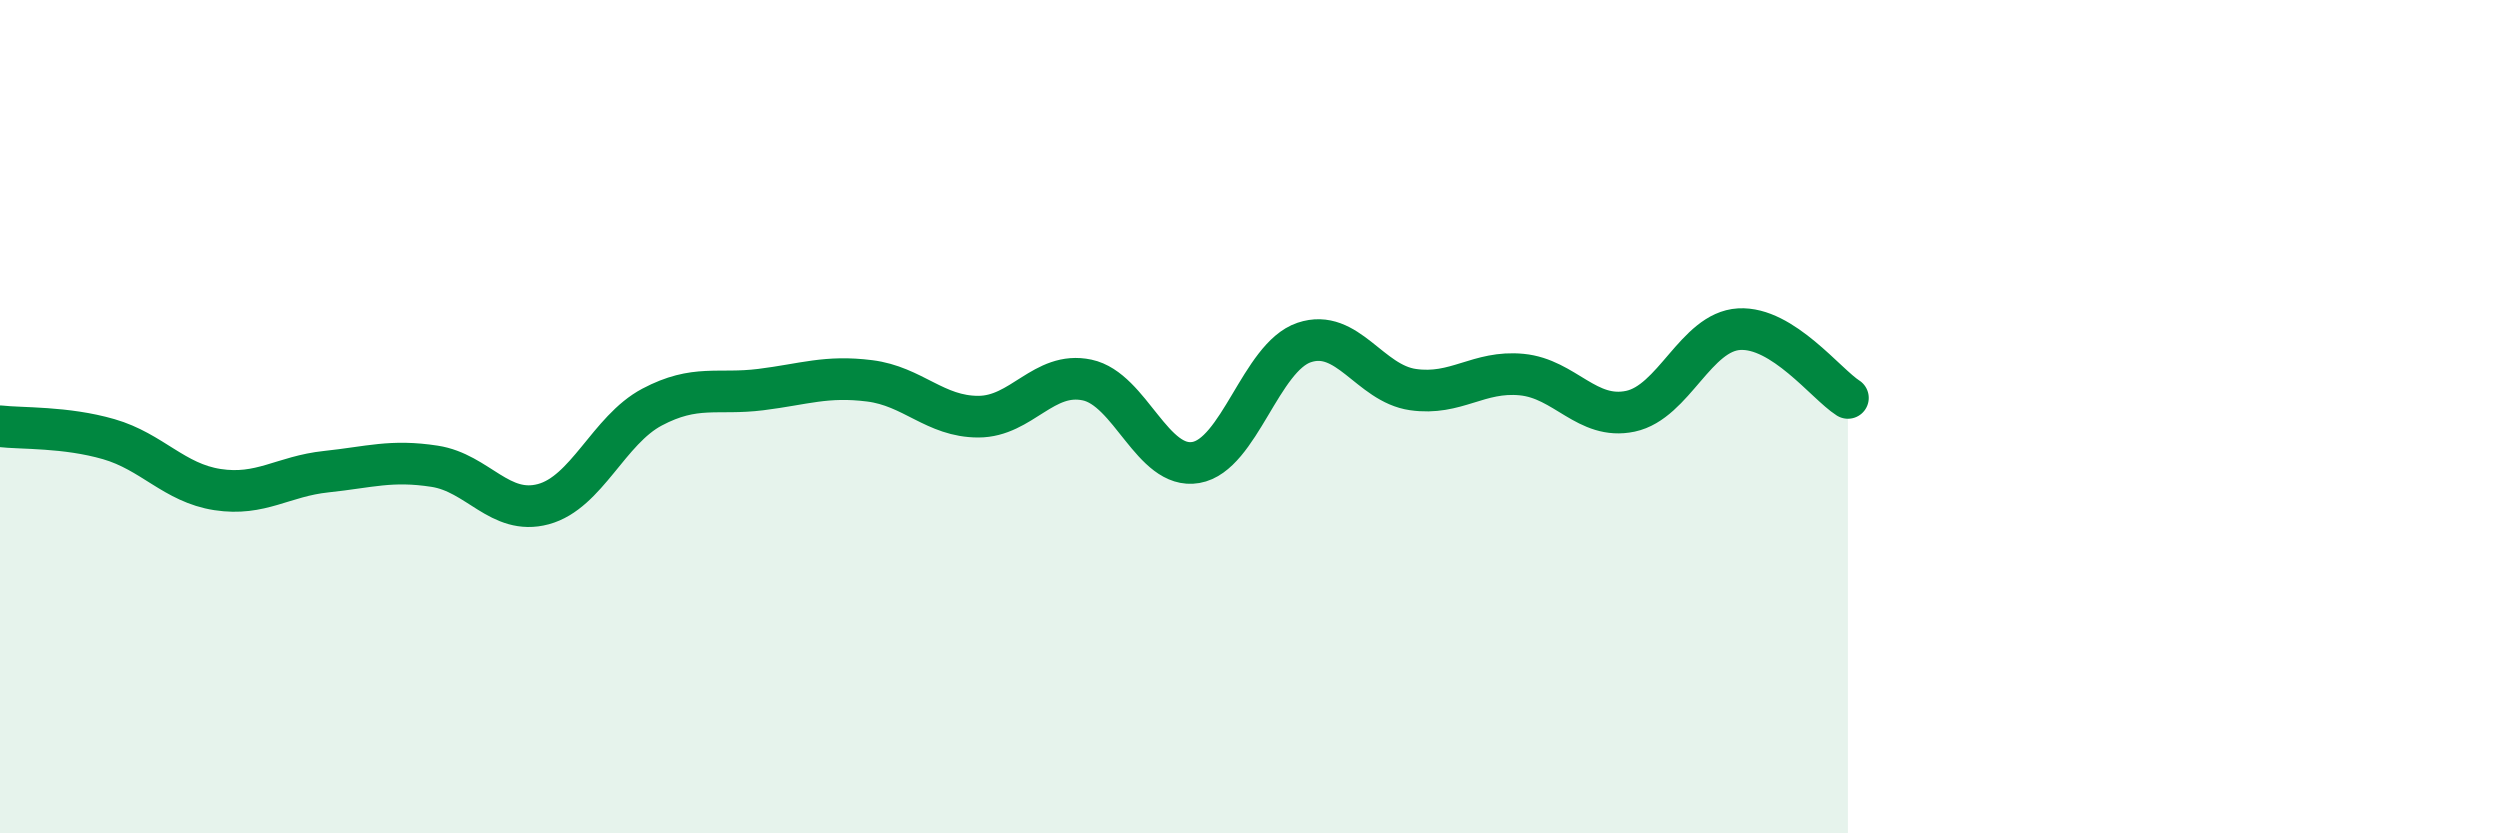 
    <svg width="60" height="20" viewBox="0 0 60 20" xmlns="http://www.w3.org/2000/svg">
      <path
        d="M 0,10.23 C 0.52,10.29 1.57,10.24 2.61,10.54 C 3.65,10.84 4.18,11.59 5.22,11.75 C 6.26,11.91 6.79,11.43 7.83,11.32 C 8.87,11.21 9.39,11.03 10.43,11.19 C 11.47,11.35 12,12.38 13.04,12.1 C 14.08,11.82 14.61,10.32 15.65,9.77 C 16.69,9.22 17.22,9.48 18.26,9.35 C 19.3,9.22 19.83,9.01 20.87,9.14 C 21.91,9.27 22.44,10 23.48,10 C 24.52,10 25.05,8.9 26.09,9.12 C 27.13,9.34 27.66,11.28 28.7,11.1 C 29.74,10.92 30.26,8.57 31.3,8.22 C 32.34,7.87 32.87,9.2 33.91,9.35 C 34.95,9.5 35.48,8.89 36.52,8.99 C 37.56,9.09 38.09,10.09 39.13,9.87 C 40.17,9.65 40.7,7.96 41.74,7.9 C 42.78,7.84 43.83,9.22 44.35,9.55L44.35 20L0 20Z"
        fill="#008740"
        opacity="0.1"
        stroke-linecap="round"
        stroke-linejoin="round"
      />
      <path
        d="M 0,10.23 C 0.52,10.29 1.57,10.24 2.61,10.54 C 3.65,10.84 4.18,11.59 5.22,11.75 C 6.26,11.91 6.79,11.43 7.83,11.32 C 8.87,11.21 9.39,11.03 10.43,11.19 C 11.47,11.35 12,12.38 13.04,12.1 C 14.08,11.82 14.61,10.32 15.65,9.77 C 16.69,9.22 17.22,9.48 18.26,9.35 C 19.3,9.22 19.83,9.01 20.87,9.14 C 21.91,9.27 22.44,10 23.48,10 C 24.52,10 25.05,8.9 26.09,9.12 C 27.13,9.34 27.66,11.28 28.7,11.1 C 29.74,10.92 30.26,8.57 31.3,8.22 C 32.34,7.87 32.87,9.2 33.91,9.35 C 34.95,9.5 35.48,8.89 36.52,8.99 C 37.56,9.09 38.09,10.09 39.13,9.87 C 40.17,9.65 40.7,7.96 41.74,7.9 C 42.78,7.84 43.83,9.22 44.35,9.55"
        stroke="#008740"
        stroke-width="1"
        fill="none"
        stroke-linecap="round"
        stroke-linejoin="round"
      />
    </svg>
  